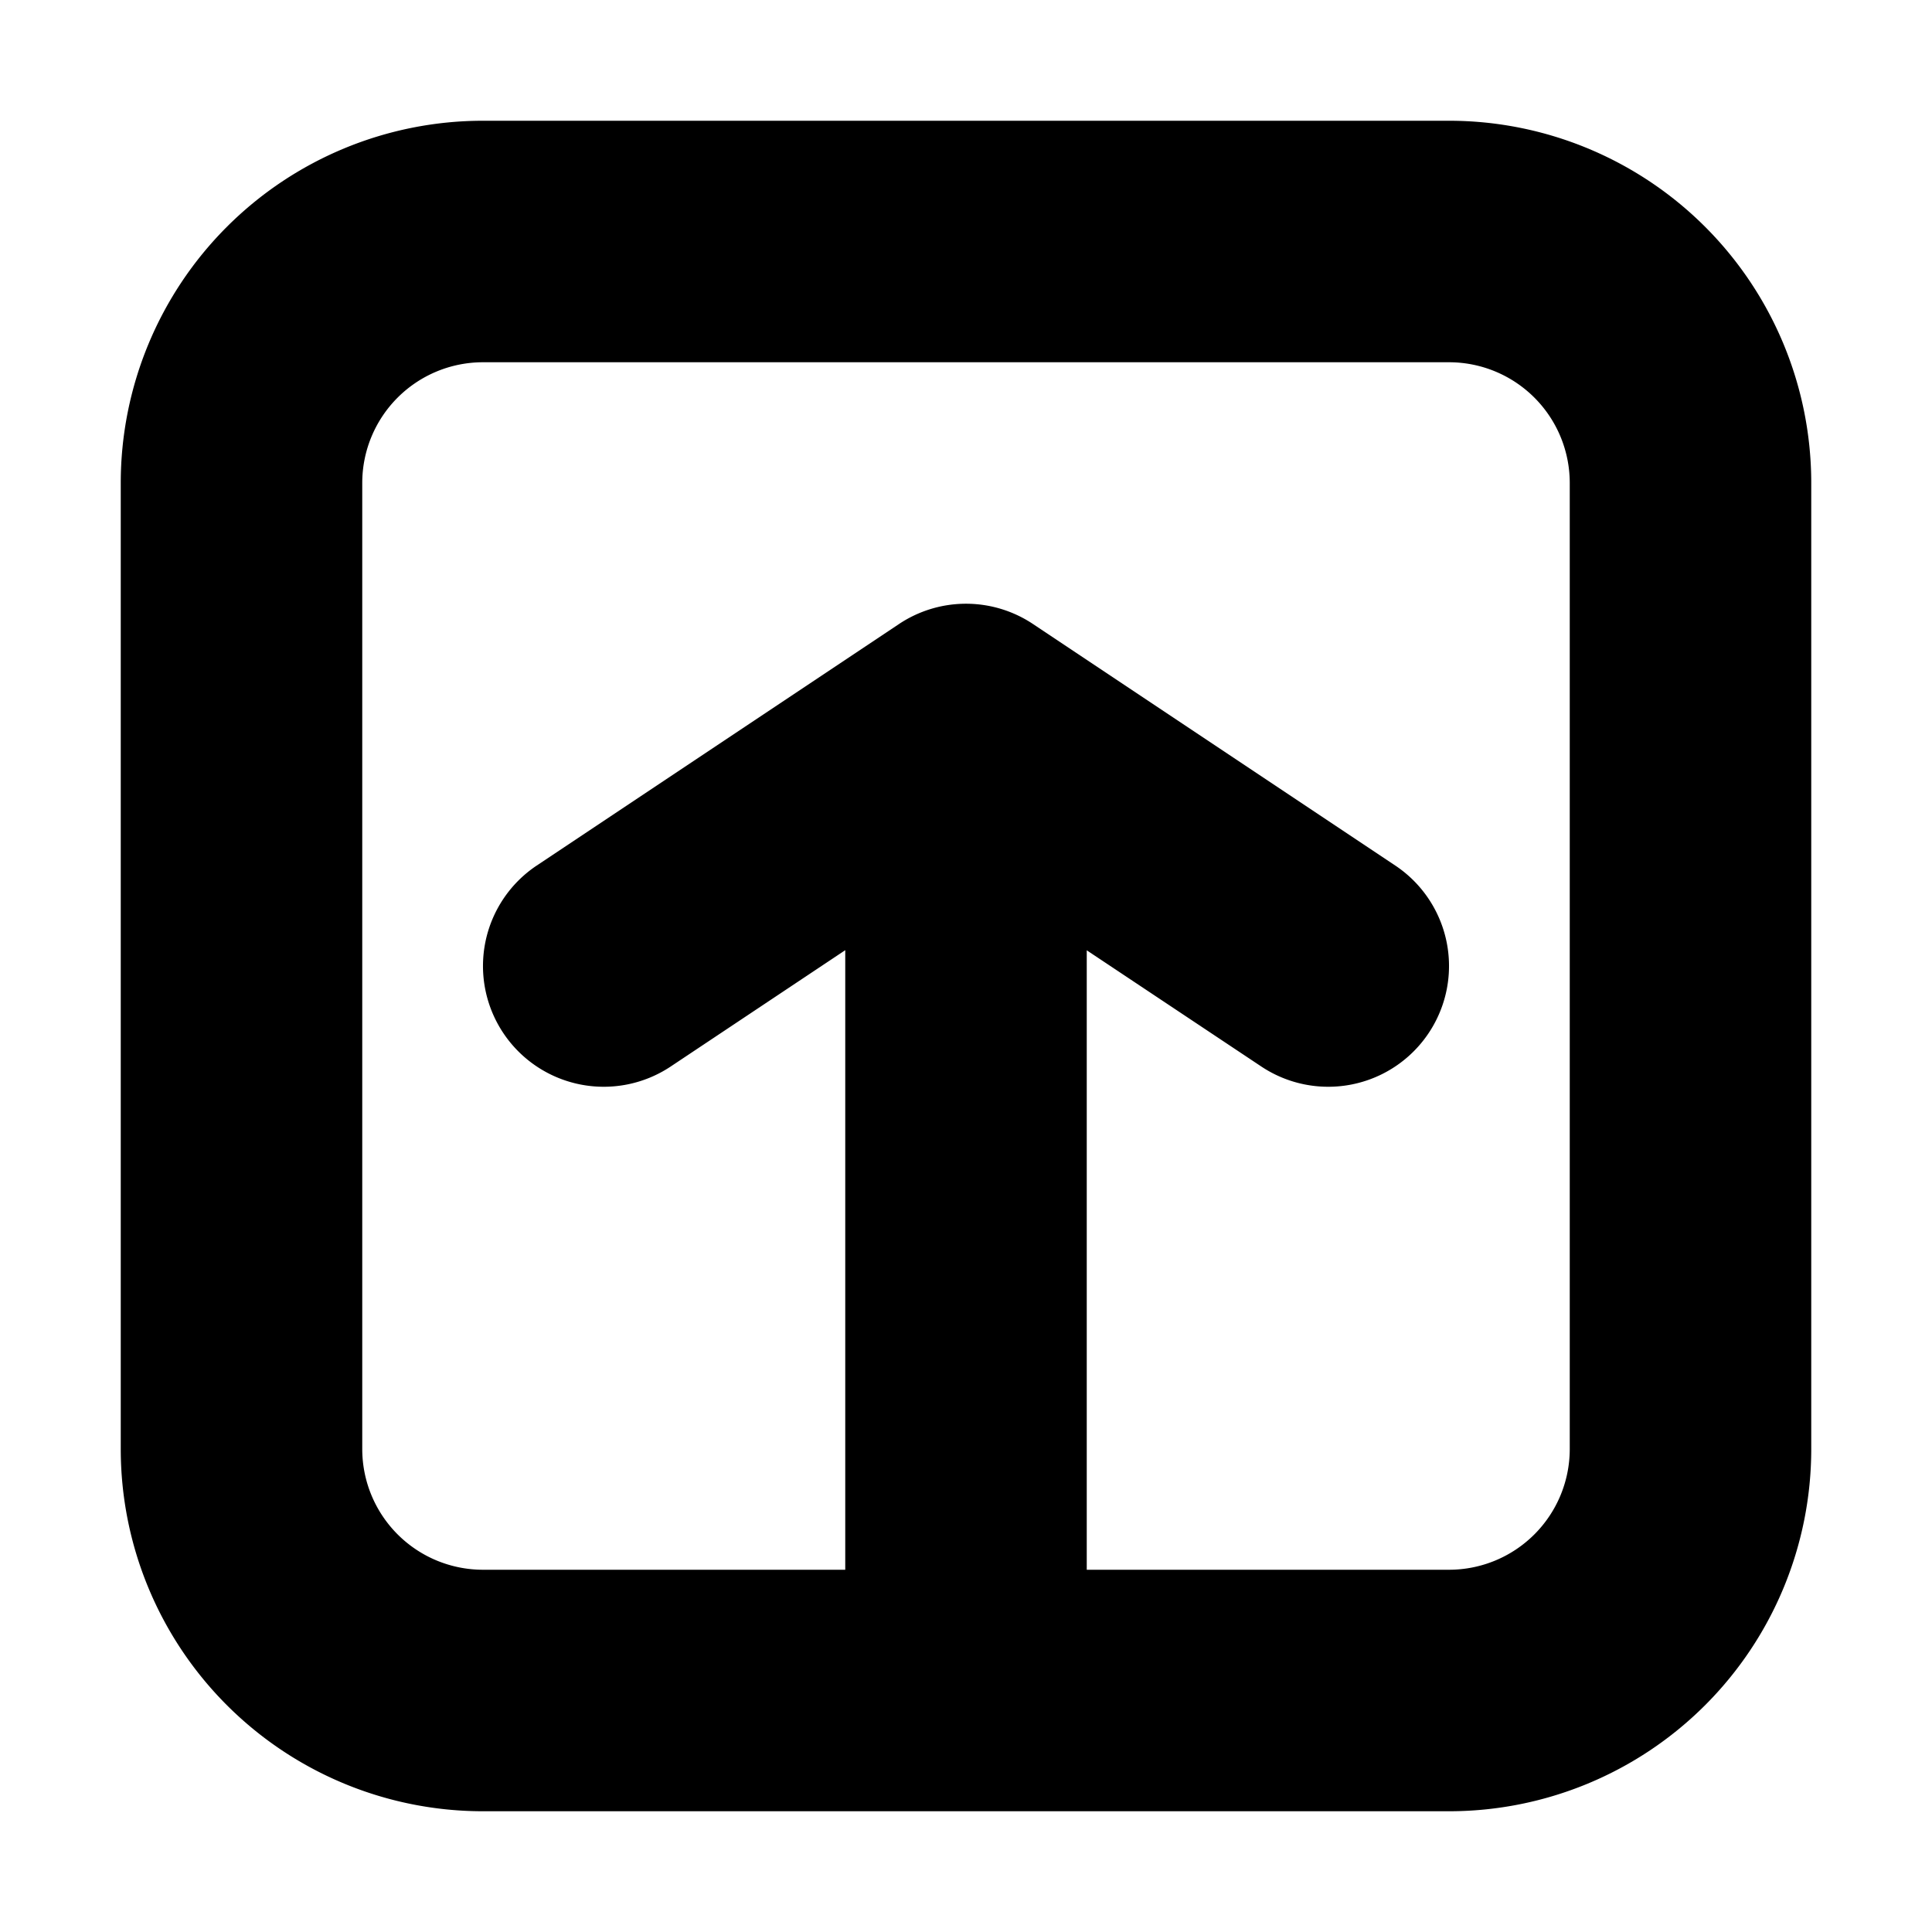 <svg xmlns="http://www.w3.org/2000/svg" fill="none" viewBox="0 0 16 16" class="acv-icon"><path fill="currentColor" fill-rule="evenodd" d="M12 15H4a3 3 0 0 1-3-3V4a3 3 0 0 1 3-3h8a3 3 0 0 1 3 3v8a3 3 0 0 1-3 3Zm-5-2V7.869l-1.445.963a1 1 0 0 1-1.11-1.664l3-2a1 1 0 0 1 1.11 0l3 2a1 1 0 0 1-1.11 1.664L9 7.87V13h3a1 1 0 0 0 1-1V4a1 1 0 0 0-1-1H4a1 1 0 0 0-1 1v8a1 1 0 0 0 1 1h3Z" clip-rule="evenodd"/></svg>